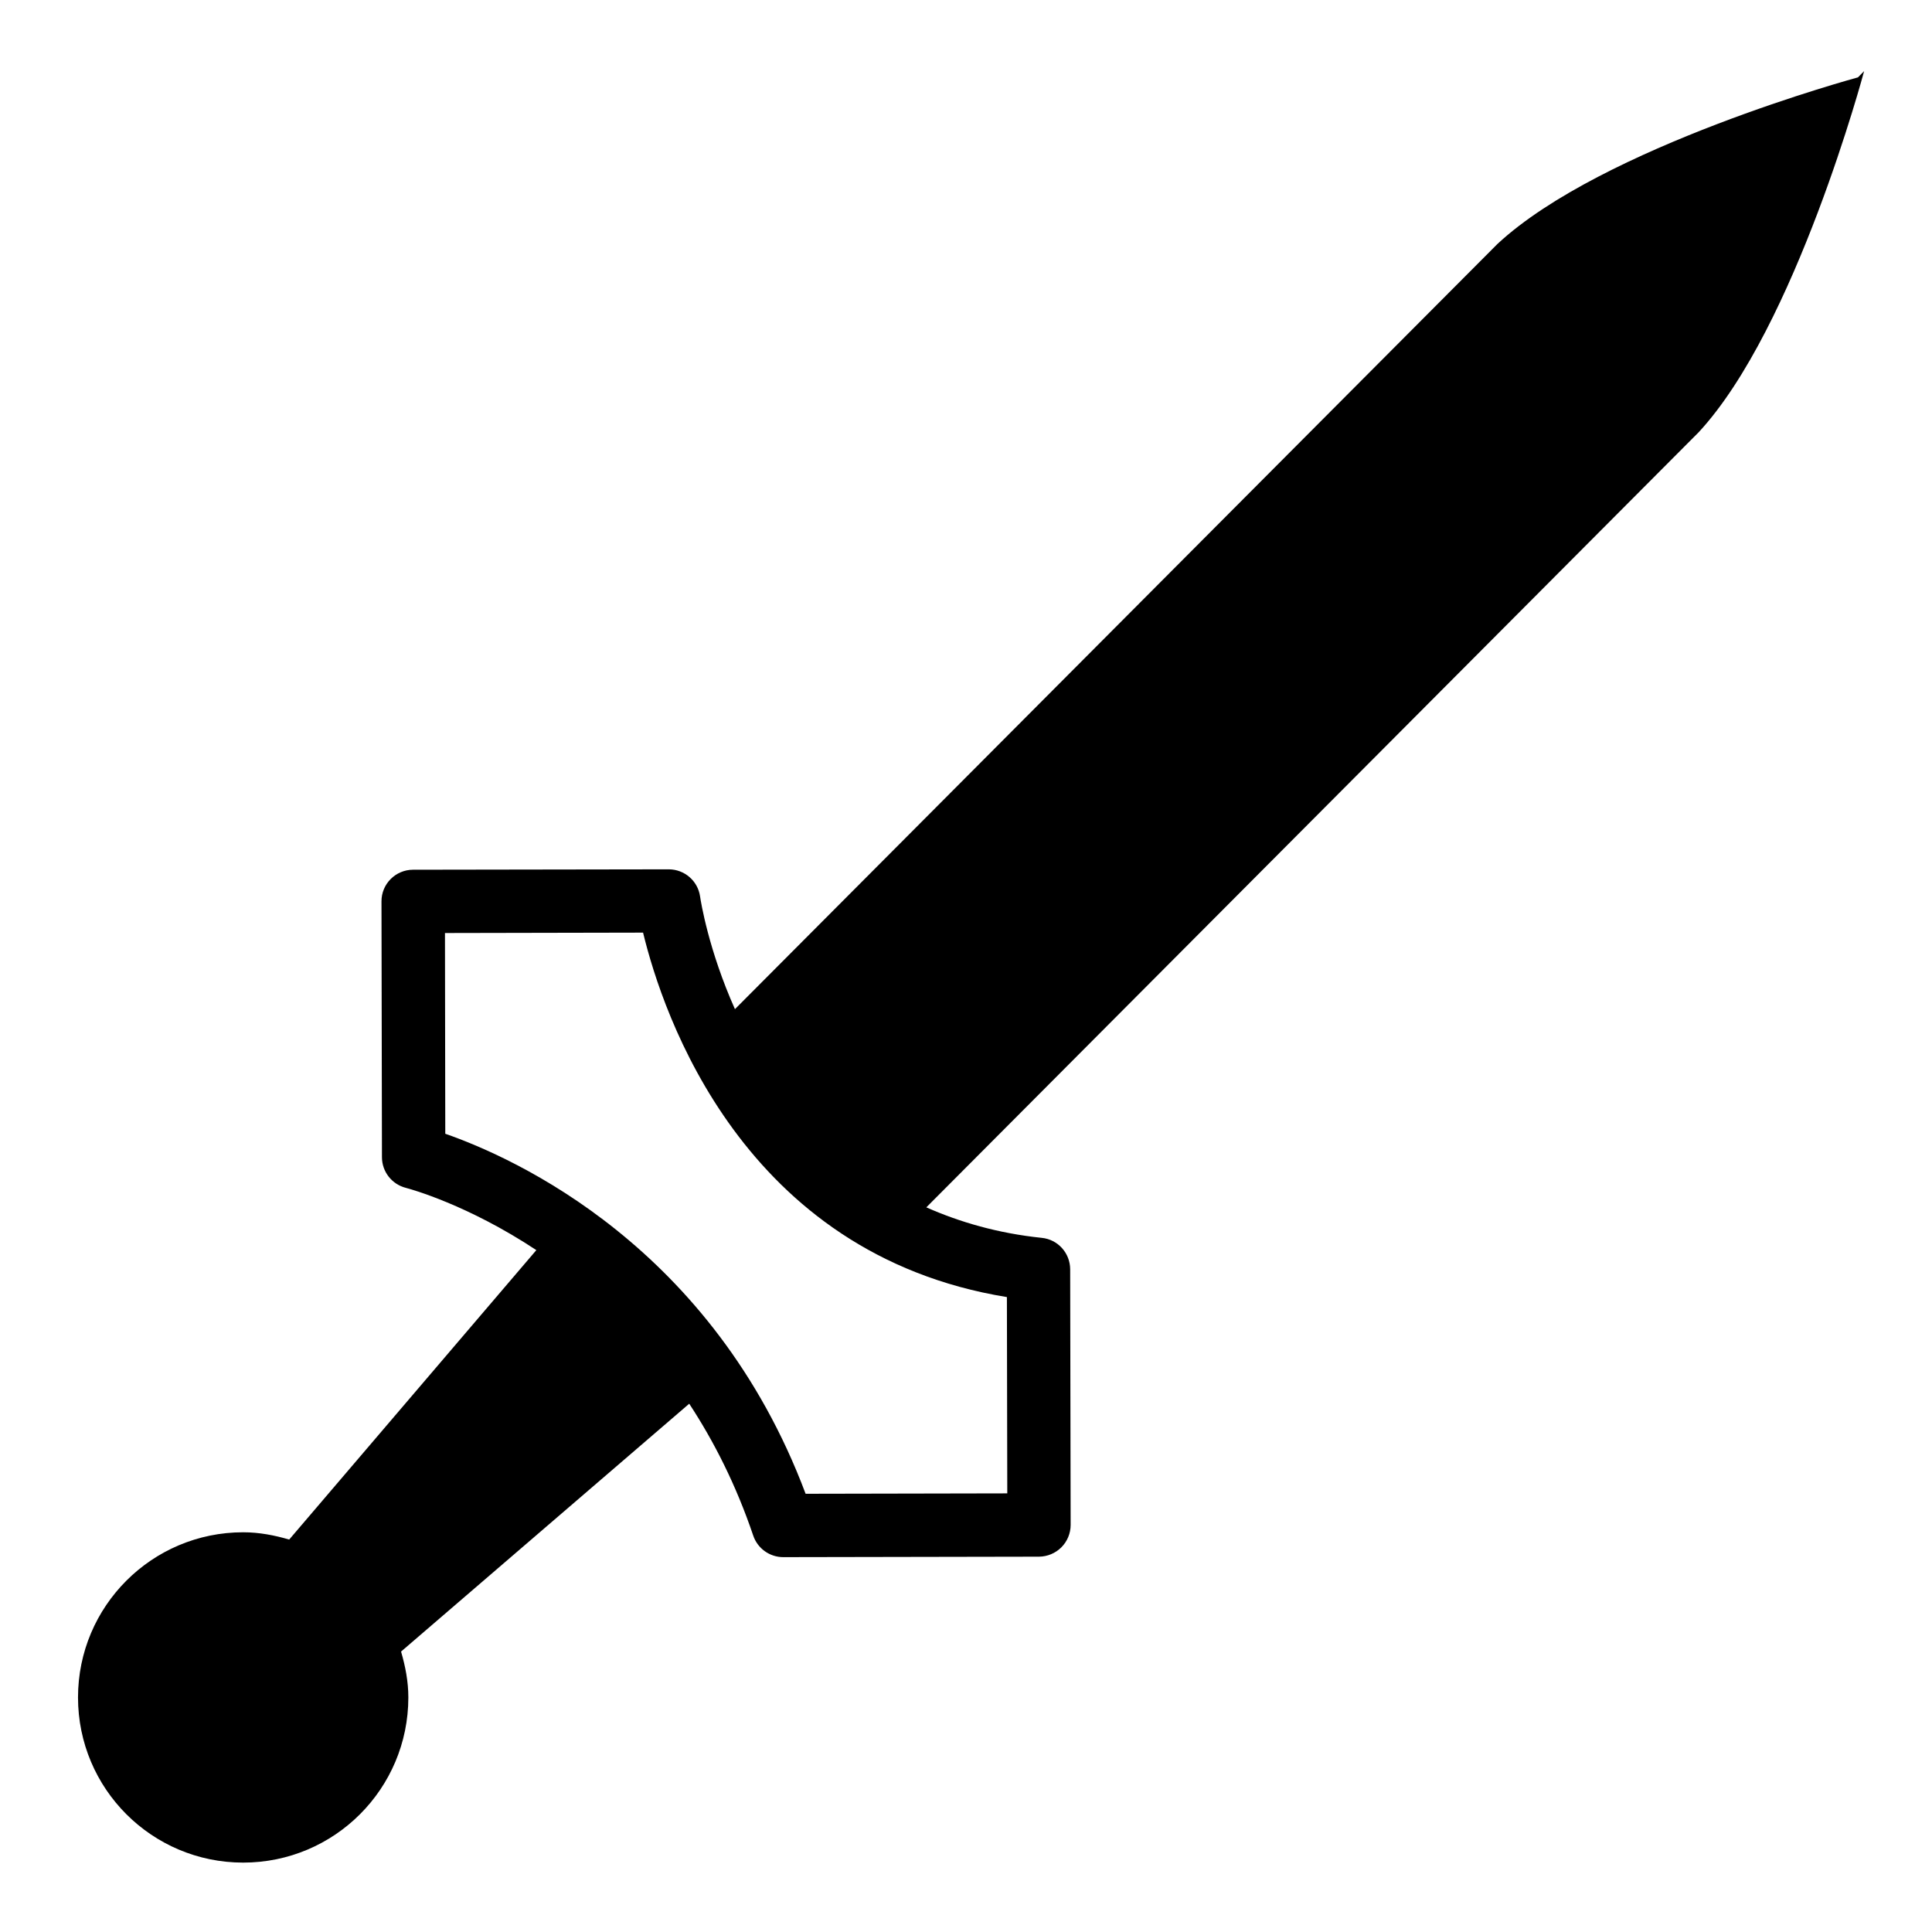 <?xml version="1.0" encoding="UTF-8"?>
<!-- Uploaded to: SVG Repo, www.svgrepo.com, Generator: SVG Repo Mixer Tools -->
<svg fill="#000000" width="800px" height="800px" version="1.1" viewBox="144 144 512 512" xmlns="http://www.w3.org/2000/svg">
 <path d="m638.01 162.85-1.637 1.656s-67.824 18.348-95.555 44.168l-202.05 202.76c-6.992-15.66-9.047-28.527-9.238-29.852-0.586-4.137-4.137-7.199-8.312-7.199l-67.746 0.105c-4.641 0-8.398 3.777-8.375 8.398l0.125 67.785c0 3.84 2.625 7.18 6.34 8.125 1.281 0.336 16.395 4.473 34.574 16.5l-65.496 76.703c-3.883-1.133-7.934-1.93-12.195-1.93-24.16 0-43.77 19.586-43.77 43.77s19.586 43.77 43.77 43.77c24.184 0 43.77-19.586 43.77-43.77 0-4.242-0.797-8.27-1.93-12.156l76.367-65.684c6.527 9.945 12.406 21.492 16.961 34.949 1.156 3.422 4.367 5.711 7.957 5.711l67.785-0.125c2.203-0.02 4.344-0.902 5.918-2.477 1.574-1.574 2.457-3.715 2.457-5.941l-0.125-67.762c-0.02-4.281-3.254-7.894-7.535-8.312-11.672-1.219-21.684-4.156-30.586-8.082l204.7-205.43c25.711-27.773 43.828-95.684 43.828-95.684zm-227.07 376.91-53.445 0.105c-24.625-65.539-77.188-89.027-95.492-95.41l-0.082-53.195 52.5-0.105c5.246 21.684 26.43 85.188 96.418 96.586z"/>
</svg>